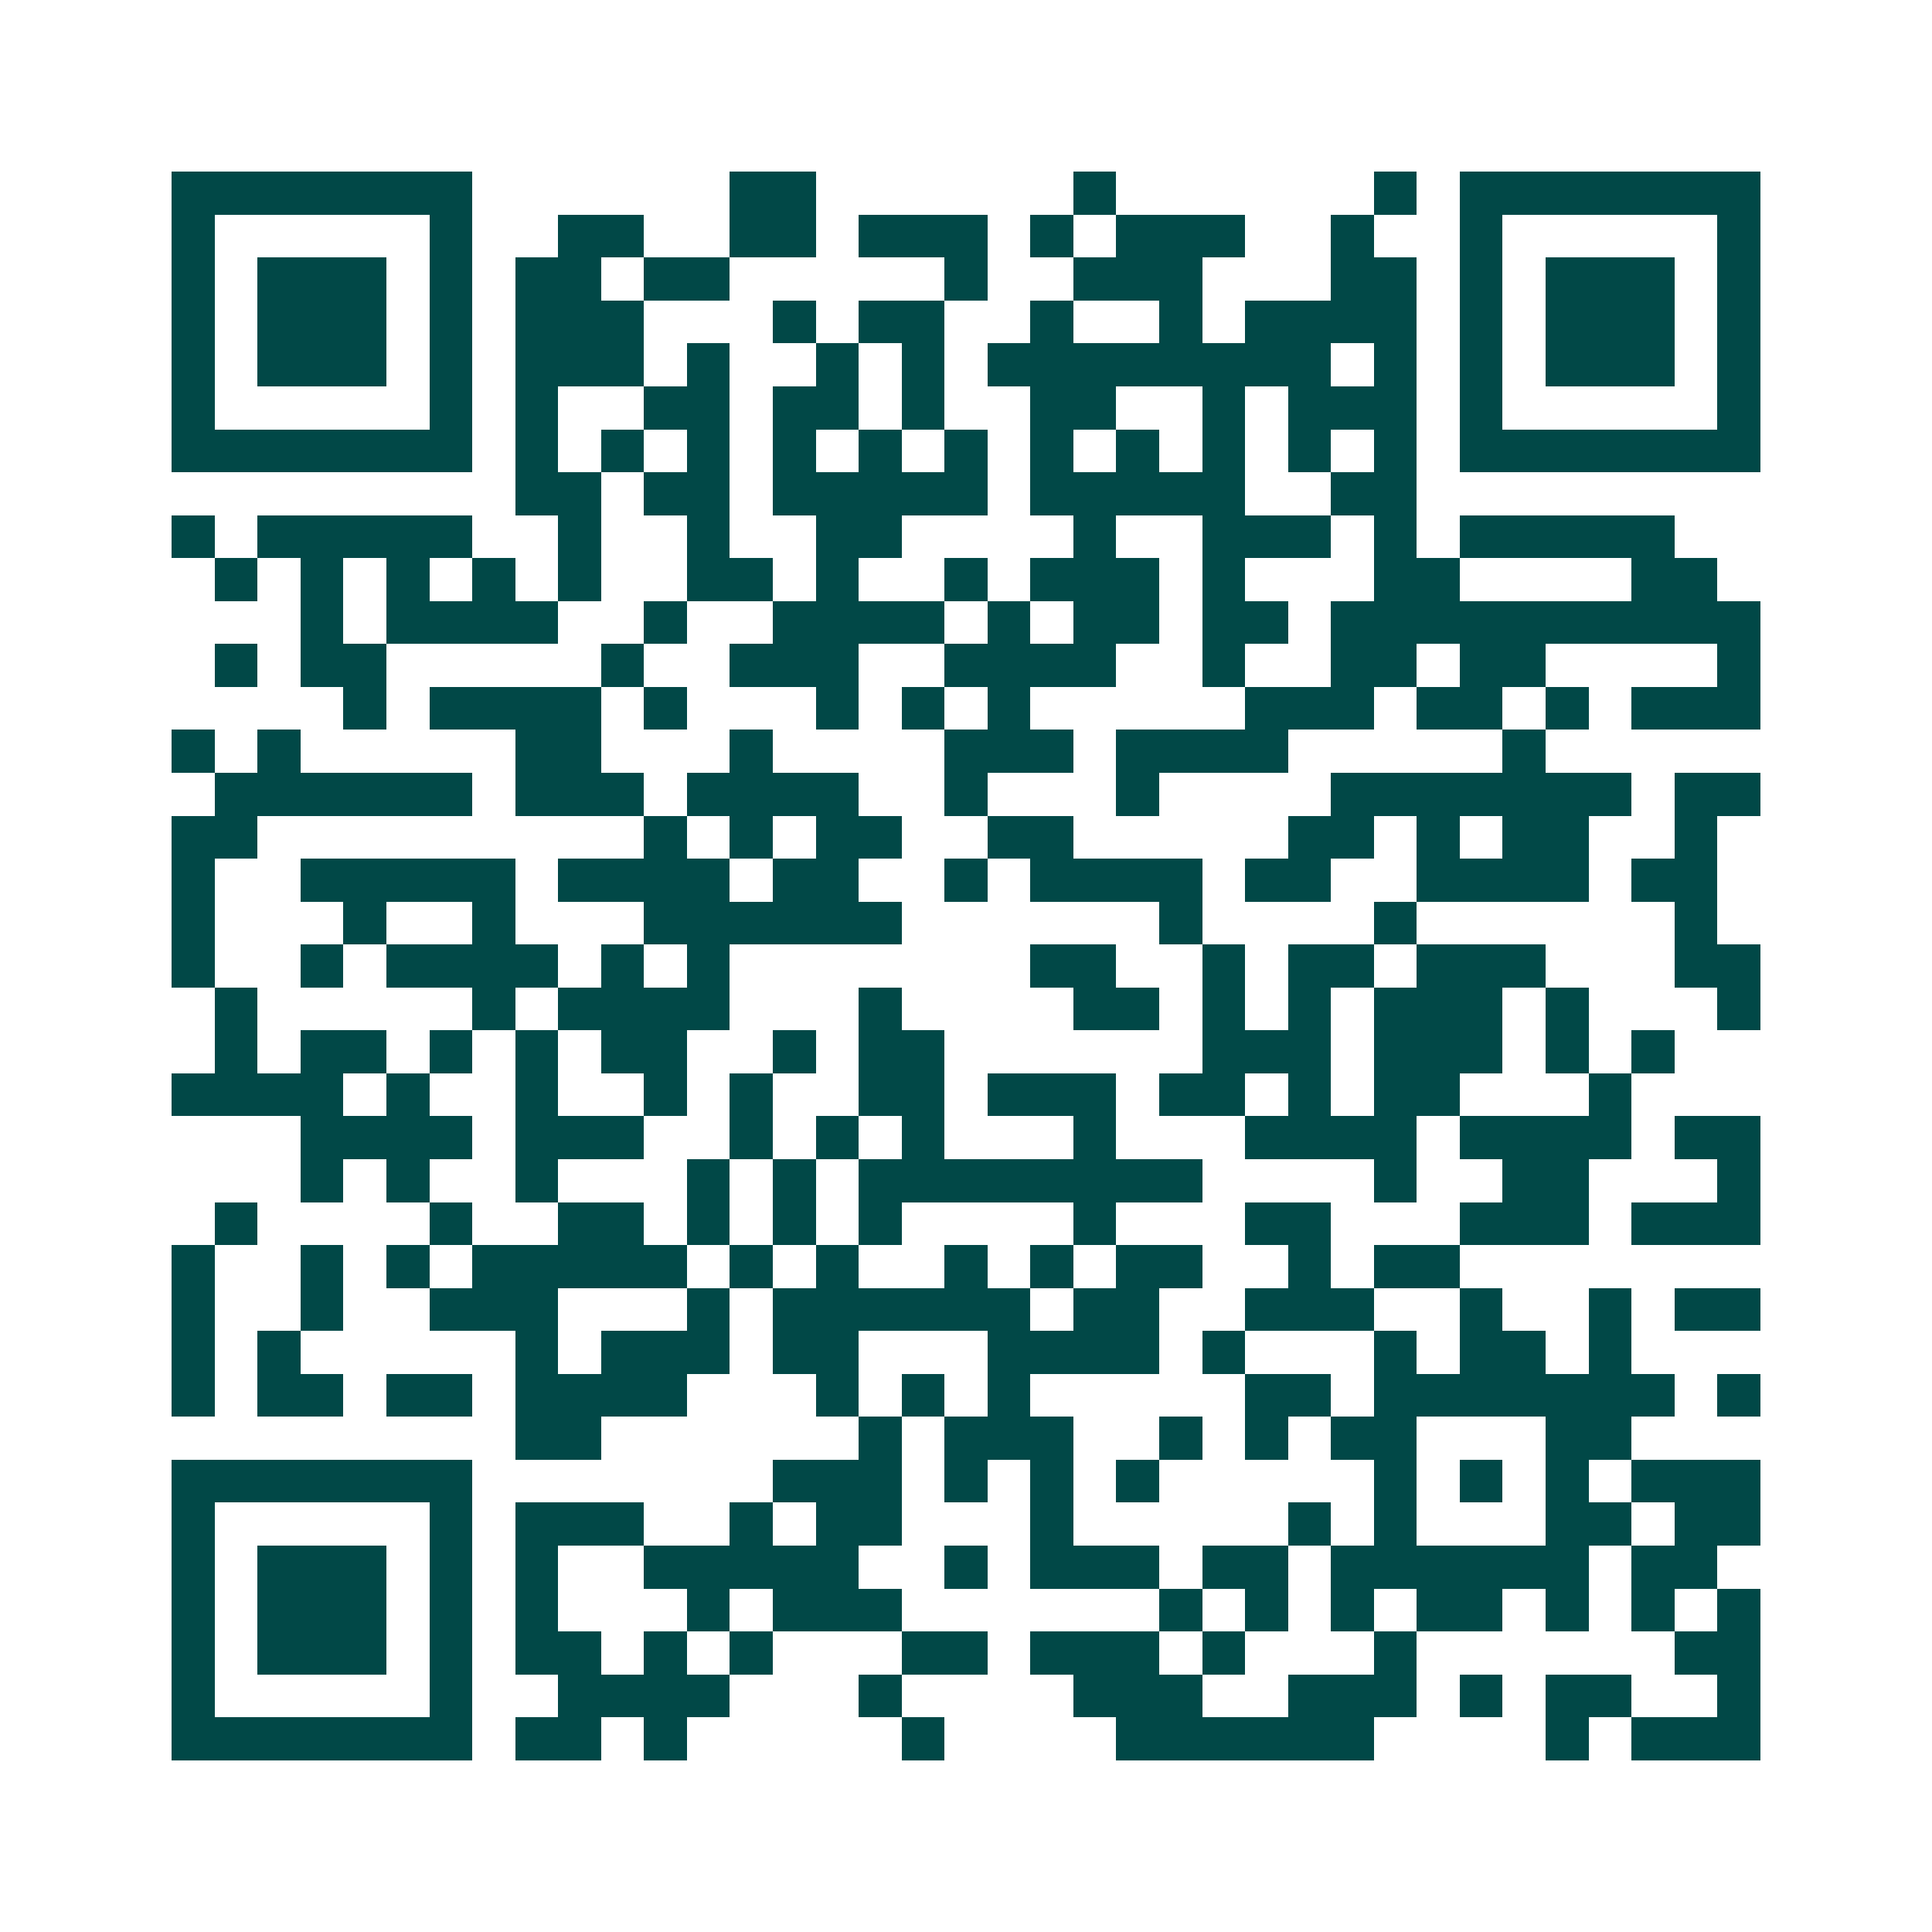 <svg xmlns="http://www.w3.org/2000/svg" width="200" height="200" viewBox="0 0 45 45" shape-rendering="crispEdges"><path fill="#ffffff" d="M0 0h45v45H0z"/><path stroke="#014847" d="M4 4.5h7m6 0h2m6 0h1m6 0h1m1 0h7M4 5.5h1m5 0h1m2 0h2m2 0h2m1 0h3m1 0h1m1 0h3m2 0h1m2 0h1m5 0h1M4 6.5h1m1 0h3m1 0h1m1 0h2m1 0h2m5 0h1m2 0h3m3 0h2m1 0h1m1 0h3m1 0h1M4 7.5h1m1 0h3m1 0h1m1 0h3m3 0h1m1 0h2m2 0h1m2 0h1m1 0h4m1 0h1m1 0h3m1 0h1M4 8.5h1m1 0h3m1 0h1m1 0h3m1 0h1m2 0h1m1 0h1m1 0h8m1 0h1m1 0h1m1 0h3m1 0h1M4 9.5h1m5 0h1m1 0h1m2 0h2m1 0h2m1 0h1m2 0h2m2 0h1m1 0h3m1 0h1m5 0h1M4 10.5h7m1 0h1m1 0h1m1 0h1m1 0h1m1 0h1m1 0h1m1 0h1m1 0h1m1 0h1m1 0h1m1 0h1m1 0h7M12 11.5h2m1 0h2m1 0h5m1 0h5m2 0h2M4 12.5h1m1 0h5m2 0h1m2 0h1m2 0h2m4 0h1m2 0h3m1 0h1m1 0h5M5 13.5h1m1 0h1m1 0h1m1 0h1m1 0h1m2 0h2m1 0h1m2 0h1m1 0h3m1 0h1m3 0h2m4 0h2M7 14.5h1m1 0h4m2 0h1m2 0h4m1 0h1m1 0h2m1 0h2m1 0h10M5 15.5h1m1 0h2m5 0h1m2 0h3m2 0h4m2 0h1m2 0h2m1 0h2m4 0h1M8 16.5h1m1 0h4m1 0h1m3 0h1m1 0h1m1 0h1m5 0h3m1 0h2m1 0h1m1 0h3M4 17.5h1m1 0h1m5 0h2m3 0h1m4 0h3m1 0h4m5 0h1M5 18.5h6m1 0h3m1 0h4m2 0h1m3 0h1m4 0h7m1 0h2M4 19.5h2m9 0h1m1 0h1m1 0h2m2 0h2m5 0h2m1 0h1m1 0h2m2 0h1M4 20.5h1m2 0h5m1 0h4m1 0h2m2 0h1m1 0h4m1 0h2m2 0h4m1 0h2M4 21.5h1m3 0h1m2 0h1m3 0h6m6 0h1m4 0h1m6 0h1M4 22.5h1m2 0h1m1 0h4m1 0h1m1 0h1m7 0h2m2 0h1m1 0h2m1 0h3m3 0h2M5 23.5h1m5 0h1m1 0h4m3 0h1m4 0h2m1 0h1m1 0h1m1 0h3m1 0h1m3 0h1M5 24.5h1m1 0h2m1 0h1m1 0h1m1 0h2m2 0h1m1 0h2m6 0h3m1 0h3m1 0h1m1 0h1M4 25.5h4m1 0h1m2 0h1m2 0h1m1 0h1m2 0h2m1 0h3m1 0h2m1 0h1m1 0h2m3 0h1M7 26.5h4m1 0h3m2 0h1m1 0h1m1 0h1m3 0h1m3 0h4m1 0h4m1 0h2M7 27.5h1m1 0h1m2 0h1m3 0h1m1 0h1m1 0h8m4 0h1m2 0h2m3 0h1M5 28.5h1m4 0h1m2 0h2m1 0h1m1 0h1m1 0h1m4 0h1m3 0h2m3 0h3m1 0h3M4 29.5h1m2 0h1m1 0h1m1 0h5m1 0h1m1 0h1m2 0h1m1 0h1m1 0h2m2 0h1m1 0h2M4 30.5h1m2 0h1m2 0h3m3 0h1m1 0h6m1 0h2m2 0h3m2 0h1m2 0h1m1 0h2M4 31.5h1m1 0h1m5 0h1m1 0h3m1 0h2m3 0h4m1 0h1m3 0h1m1 0h2m1 0h1M4 32.5h1m1 0h2m1 0h2m1 0h4m3 0h1m1 0h1m1 0h1m5 0h2m1 0h7m1 0h1M12 33.5h2m6 0h1m1 0h3m2 0h1m1 0h1m1 0h2m3 0h2M4 34.5h7m7 0h3m1 0h1m1 0h1m1 0h1m5 0h1m1 0h1m1 0h1m1 0h3M4 35.5h1m5 0h1m1 0h3m2 0h1m1 0h2m3 0h1m5 0h1m1 0h1m3 0h2m1 0h2M4 36.5h1m1 0h3m1 0h1m1 0h1m2 0h5m2 0h1m1 0h3m1 0h2m1 0h6m1 0h2M4 37.5h1m1 0h3m1 0h1m1 0h1m3 0h1m1 0h3m6 0h1m1 0h1m1 0h1m1 0h2m1 0h1m1 0h1m1 0h1M4 38.5h1m1 0h3m1 0h1m1 0h2m1 0h1m1 0h1m3 0h2m1 0h3m1 0h1m3 0h1m6 0h2M4 39.5h1m5 0h1m2 0h4m3 0h1m4 0h3m2 0h3m1 0h1m1 0h2m2 0h1M4 40.5h7m1 0h2m1 0h1m5 0h1m4 0h6m4 0h1m1 0h3"/></svg>
